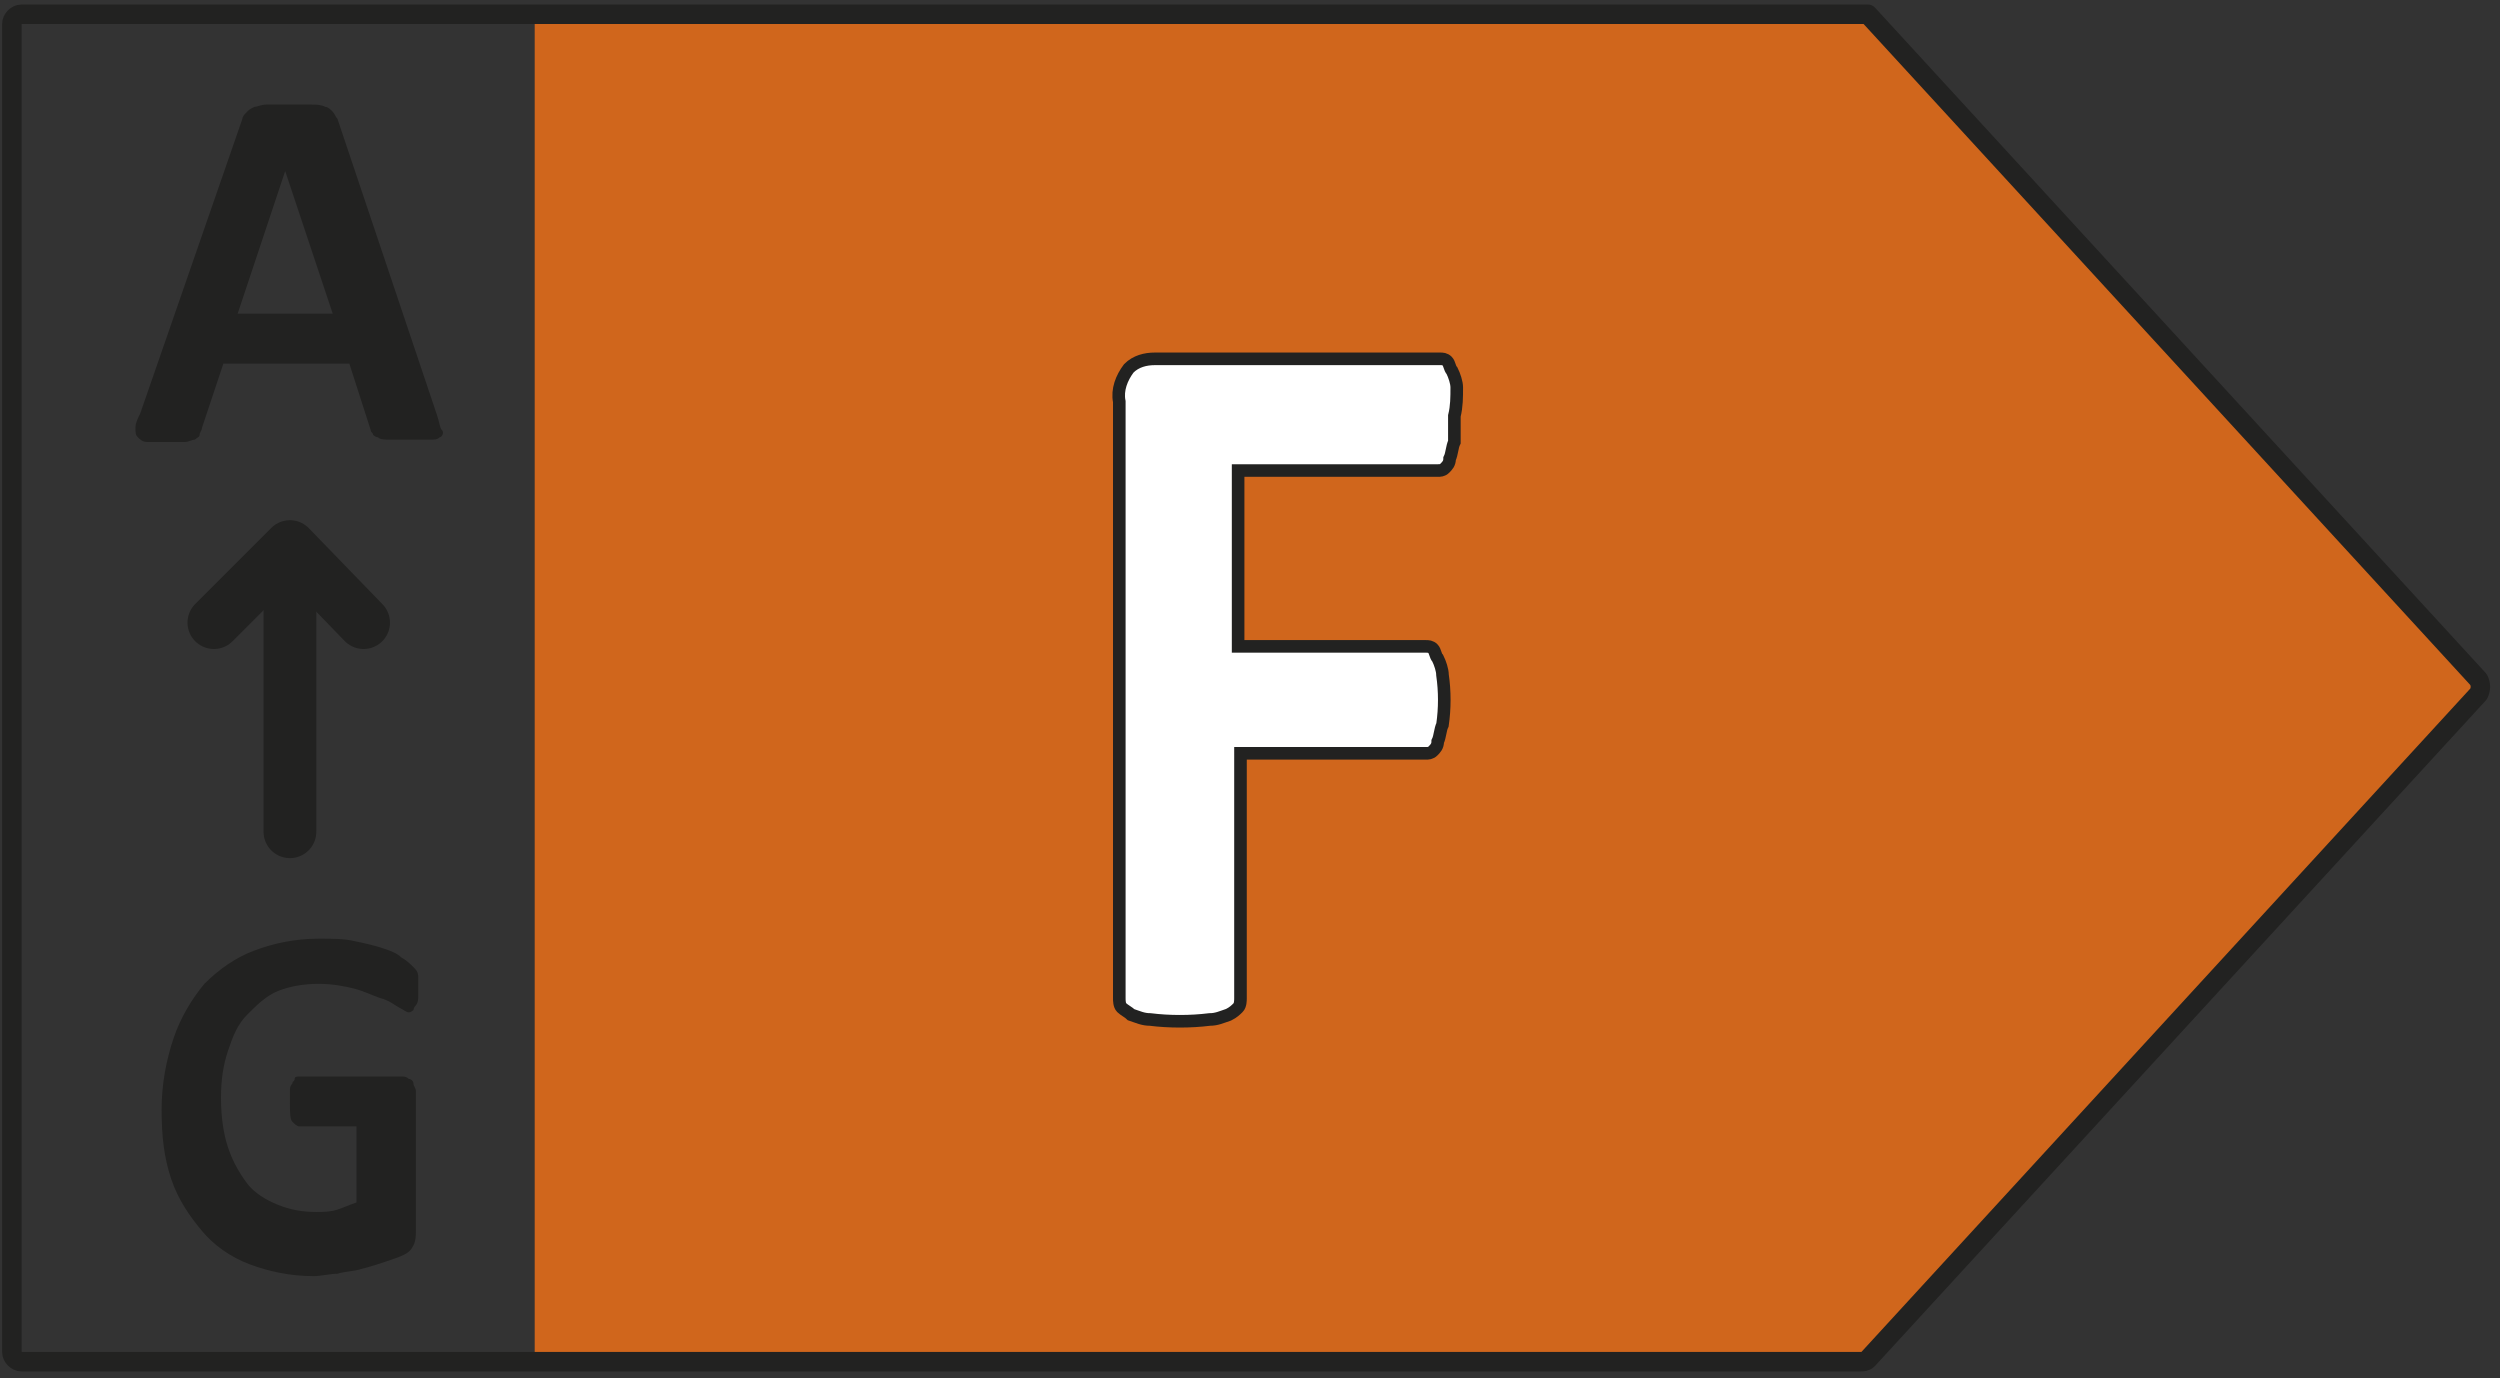 <?xml version="1.0" encoding="utf-8"?>
<!-- Generator: Adobe Illustrator 26.3.1, SVG Export Plug-In . SVG Version: 6.00 Build 0)  -->
<svg version="1.1" id="Layer_1" xmlns="http://www.w3.org/2000/svg" xmlns:xlink="http://www.w3.org/1999/xlink" x="0px" y="0px"
	 viewBox="0 0 105.2 58" style="enable-background:new 0 0 105.2 58;" xml:space="preserve">
<rect x="0" y="0" width="105.2" height="58" fill="#333333" stroke="none"/>
<style type="text/css">
	.st0{fill:#D0661C;}
	.st1{fill:none;stroke:#222221;stroke-width:0.82;stroke-linejoin:round;}
	.st2{fill:#FFFFFF;stroke:#222221;stroke-width:0.53;stroke-miterlimit:10;}
	.st3{enable-background:new    ;}
	.st4{fill:#222221;}
	.st5{fill:none;stroke:#222221;stroke-width:2.22;stroke-linecap:round;stroke-linejoin:round;}
</style>
<polygon class="st0" points="78.9,1 22.5,1 22.5,56.9 78.9,56.9 104.6,29 "/>
<path class="st1" d="M78.3,0.6H0.9C0.7,0.6,0.5,0.8,0.5,1v55.9c0,0.2,0.2,0.4,0.4,0.4l0,0h77.4c0.1,0,0.2,0,0.3-0.1l25.7-28
	c0.1-0.2,0.1-0.4,0-0.6l-25.7-28C78.5,0.6,78.4,0.6,78.3,0.6z"/>
<path class="st2" d="M61.3,16.3c0-0.2-0.1-0.5-0.2-0.7c-0.1-0.1-0.1-0.3-0.2-0.4s-0.2-0.1-0.3-0.1h-12c-0.4,0-0.8,0.1-1.1,0.4
	c-0.3,0.4-0.5,0.9-0.4,1.4V42c0,0.1,0,0.3,0.1,0.4c0.1,0.1,0.3,0.2,0.4,0.3c0.3,0.1,0.5,0.2,0.8,0.2c0.8,0.1,1.7,0.1,2.5,0
	c0.3,0,0.5-0.1,0.8-0.2c0.2-0.1,0.3-0.2,0.4-0.3c0.1-0.1,0.1-0.3,0.1-0.4V31.7H60c0.1,0,0.2,0,0.3-0.1c0.1-0.1,0.2-0.2,0.2-0.4
	c0.1-0.2,0.1-0.5,0.2-0.7c0.1-0.7,0.1-1.4,0-2.1c0-0.2-0.1-0.5-0.2-0.7c-0.1-0.1-0.1-0.3-0.2-0.4c-0.1-0.1-0.2-0.1-0.3-0.1h-7.9
	v-7.4h8.4c0.1,0,0.2,0,0.3-0.1c0.1-0.1,0.2-0.2,0.2-0.4c0.1-0.2,0.1-0.5,0.2-0.7c0-0.4,0-0.7,0-1.1C61.3,17.1,61.3,16.7,61.3,16.3z"
	/>
<g class="st3">
	<path class="st4" d="M18.4,17.5c0.1,0.3,0.1,0.5,0.2,0.6s0,0.3-0.1,0.3c-0.1,0.1-0.2,0.1-0.4,0.1c-0.2,0-0.5,0-0.8,0
		c-0.4,0-0.7,0-0.9,0c-0.2,0-0.4,0-0.5-0.1c-0.1,0-0.2-0.1-0.2-0.1c0-0.1-0.1-0.1-0.1-0.2l-0.9-2.8H9.4L8.5,18
		c0,0.1-0.1,0.2-0.1,0.3s-0.1,0.1-0.2,0.2c-0.1,0-0.3,0.1-0.4,0.1s-0.4,0-0.8,0c-0.3,0-0.6,0-0.8,0s-0.3-0.1-0.4-0.2
		S5.7,18.2,5.7,18c0-0.2,0.1-0.4,0.2-0.6L10.2,5c0-0.1,0.1-0.2,0.2-0.3s0.1-0.1,0.3-0.2c0.1,0,0.3-0.1,0.5-0.1s0.5,0,0.9,0
		s0.8,0,1,0s0.4,0,0.6,0.1c0.1,0,0.2,0.1,0.3,0.2s0.1,0.2,0.2,0.3L18.4,17.5z M12,7.2L12,7.2l-2,6h4L12,7.2z"/>
</g>
<line class="st5" x1="12.2" y1="35" x2="12.2" y2="23.1"/>
<polyline class="st5" points="15.3,26.2 12.2,23 9,26.2 "/>
<g class="st3">
	<path class="st4" d="M17.6,41.4c0,0.2,0,0.4,0,0.5s0,0.3-0.1,0.4s-0.1,0.2-0.1,0.2s-0.1,0.1-0.2,0.1s-0.2-0.1-0.4-0.2
		S16.4,42.1,16,42c-0.3-0.1-0.7-0.3-1.1-0.4s-0.9-0.2-1.5-0.2s-1.2,0.1-1.7,0.3s-0.9,0.6-1.3,1s-0.6,0.9-0.8,1.5
		c-0.2,0.6-0.3,1.2-0.3,2s0.1,1.5,0.3,2.1c0.2,0.6,0.5,1.1,0.8,1.5s0.8,0.7,1.3,0.9s1,0.3,1.6,0.3c0.3,0,0.6,0,0.9-0.1
		s0.5-0.2,0.8-0.3v-3.2h-2.4c-0.1,0-0.2-0.1-0.3-0.2s-0.1-0.4-0.1-0.8c0-0.2,0-0.4,0-0.5s0-0.2,0.1-0.3c0-0.1,0.1-0.1,0.1-0.2
		s0.1-0.1,0.2-0.1h4.3c0.1,0,0.2,0,0.3,0.1c0.1,0,0.2,0.1,0.2,0.2s0.1,0.2,0.1,0.3s0,0.2,0,0.4v5.5c0,0.2,0,0.4-0.1,0.6
		s-0.2,0.3-0.4,0.4c-0.2,0.1-0.5,0.2-0.8,0.3c-0.3,0.1-0.6,0.2-1,0.3c-0.3,0.1-0.7,0.1-1,0.2c-0.3,0-0.7,0.1-1,0.1
		c-1,0-1.9-0.2-2.7-0.5s-1.5-0.8-2-1.4s-1-1.3-1.3-2.2s-0.4-1.8-0.4-2.9c0-1.1,0.2-2.1,0.5-3s0.8-1.7,1.3-2.3
		c0.6-0.6,1.3-1.1,2.1-1.4c0.8-0.3,1.7-0.5,2.7-0.5c0.6,0,1.1,0,1.5,0.1c0.5,0.1,0.9,0.2,1.2,0.3c0.3,0.1,0.6,0.2,0.8,0.4
		c0.2,0.1,0.4,0.3,0.5,0.4s0.2,0.2,0.2,0.4C17.6,40.8,17.6,41.1,17.6,41.4z"/>
</g>
</svg>
